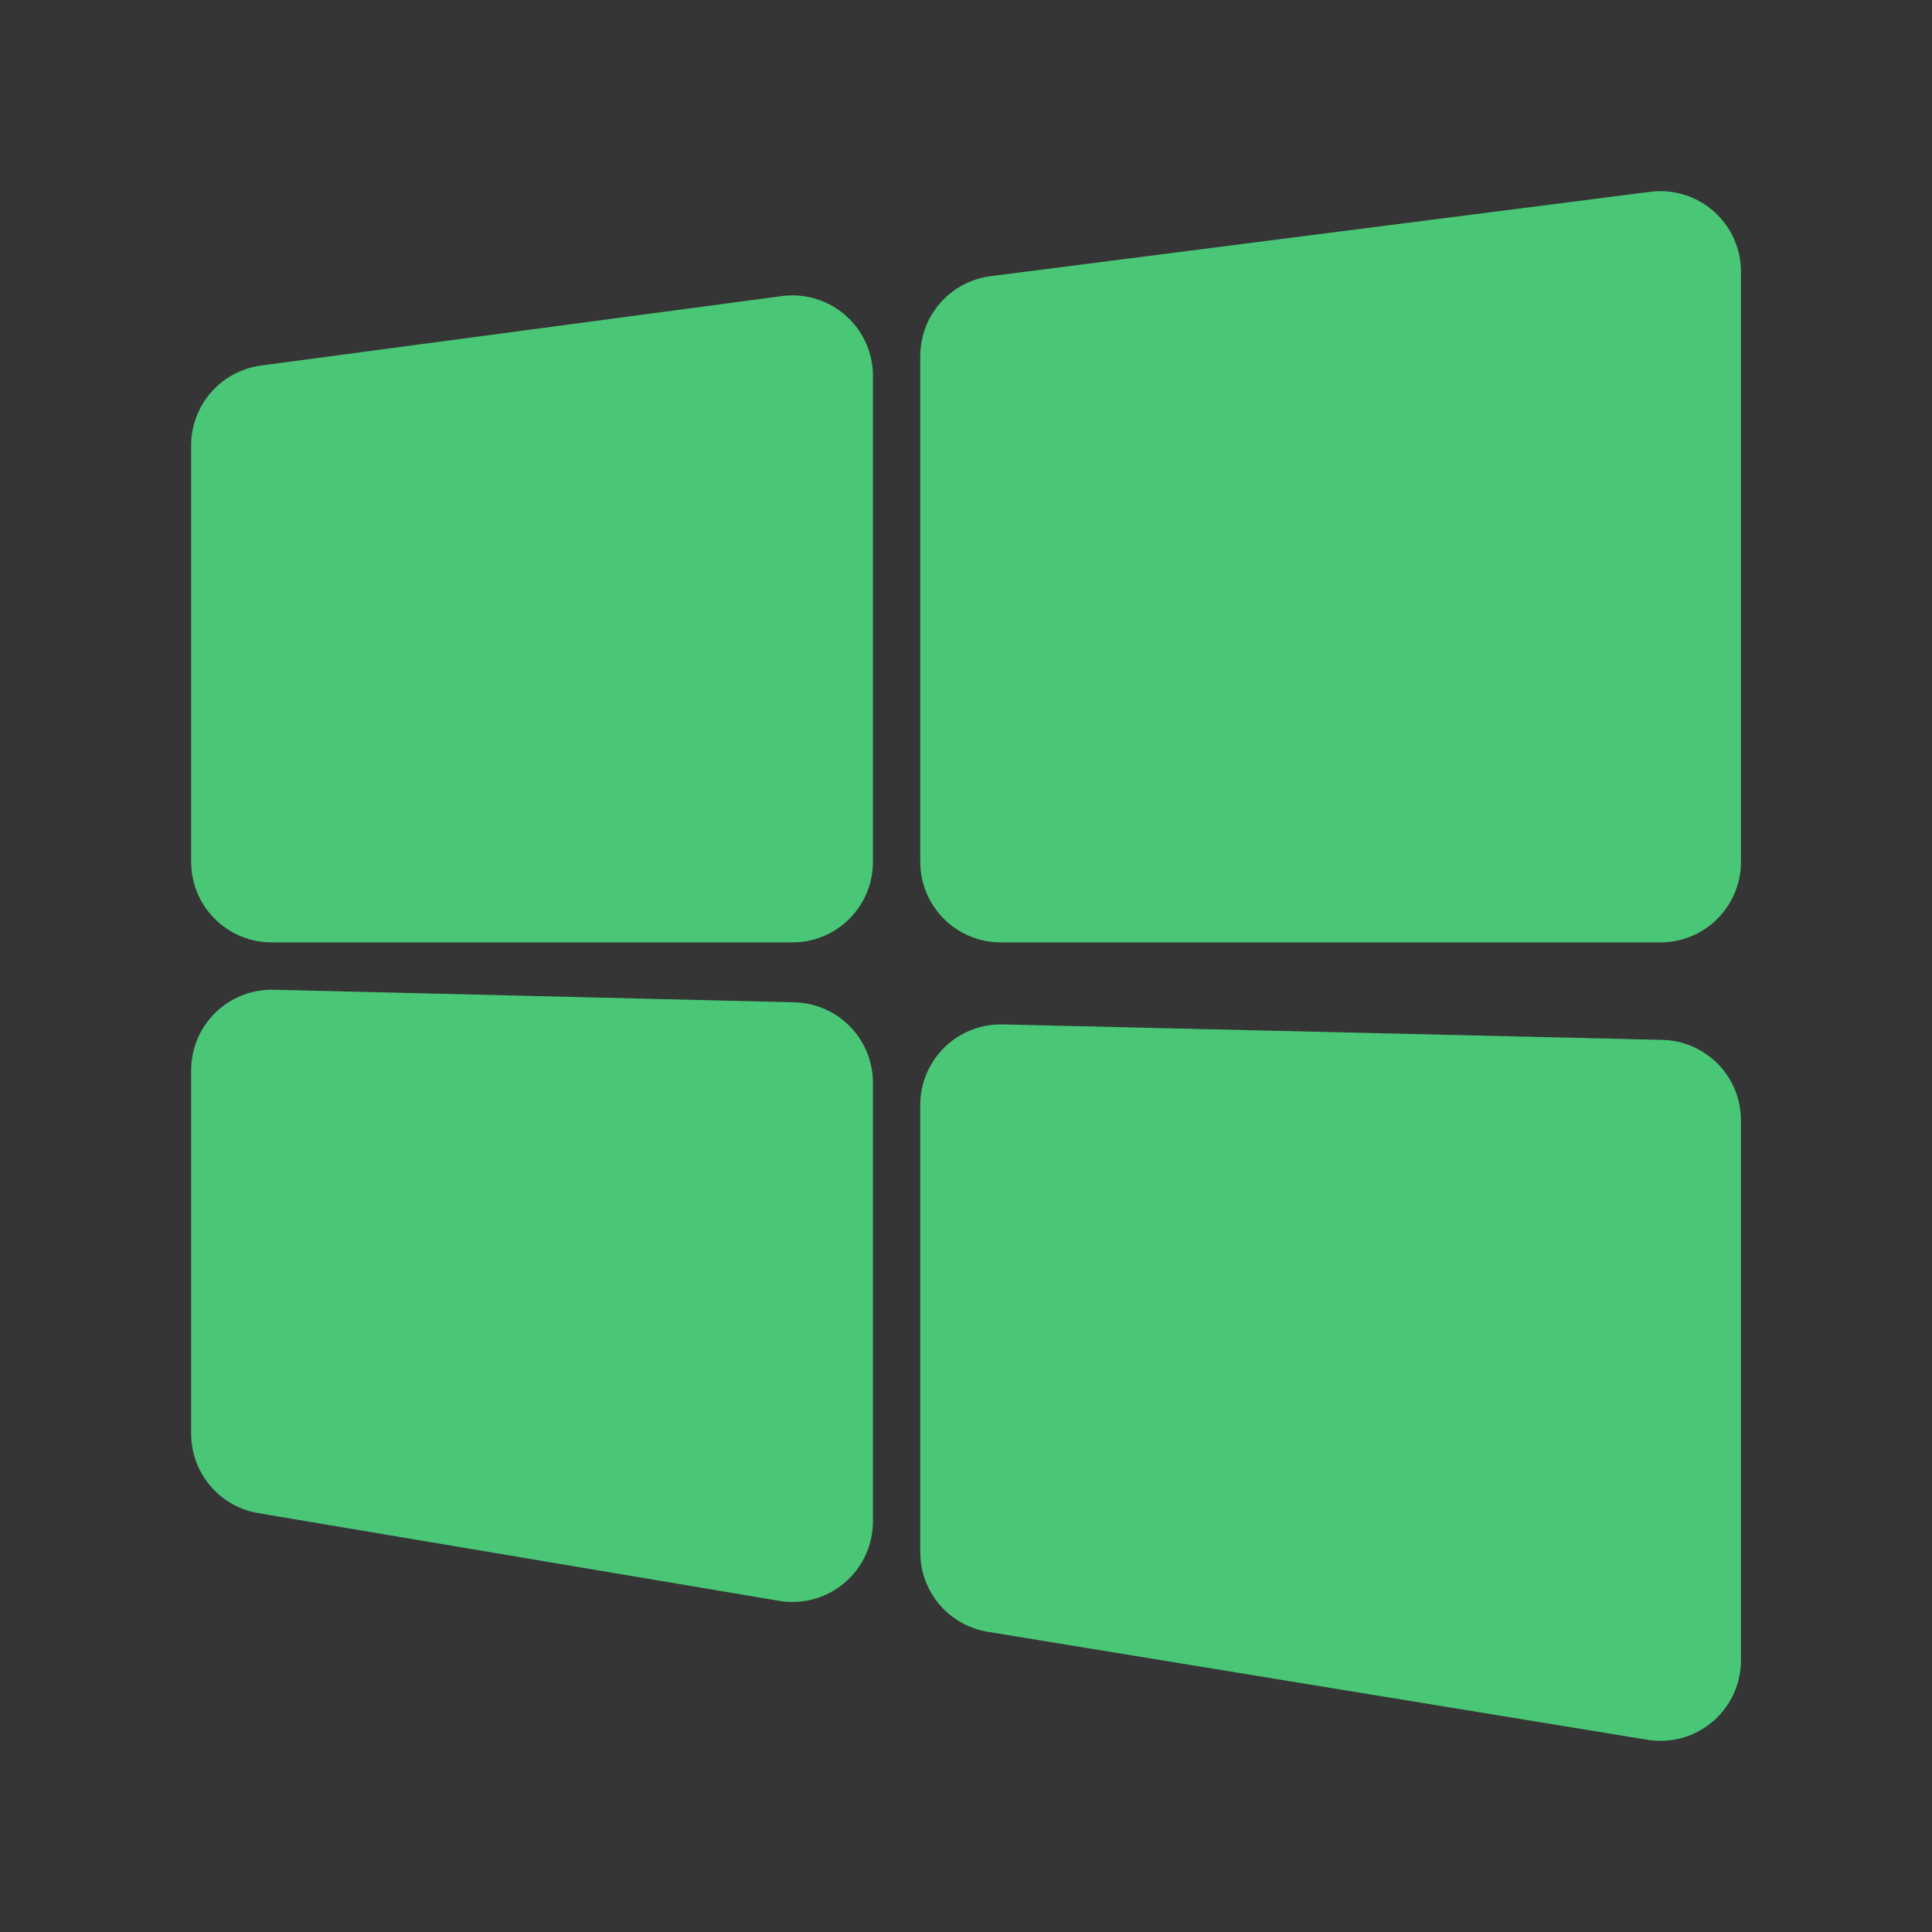 <svg width="18" height="18" viewBox="0 0 18 18" fill="none" xmlns="http://www.w3.org/2000/svg">
<rect x="0" y="0" width="18" height="18" fill="#333333" stroke="none"/>
<g id="icon-pc-h.cde5ffe2 1" clip-path="url(#clip0_107_52)">
<path id="Vector" d="M18 0H0V18H18V0Z" fill="white" fill-opacity="0.01"/>
<path id="Vector_2" d="M2.531 4.149L7.383 3.502V8.03H2.531V4.149Z" fill="#49C777" stroke="#49C777" stroke-width="1.5" stroke-linejoin="round"/>
<path id="Vector_3" d="M9.324 3.317L15.47 2.531V8.03H9.324V3.317Z" fill="#49C777" stroke="#49C777" stroke-width="1.5" stroke-linejoin="round"/>
<path id="Vector_4" d="M9.324 10.294L15.47 10.438V15.469L9.324 14.463V10.294Z" fill="#49C777" stroke="#49C777" stroke-width="1.5" stroke-linejoin="round"/>
<path id="Vector_5" d="M2.531 9.971L7.383 10.088V14.175L2.531 13.358V9.971Z" fill="#49C777" stroke="#49C777" stroke-width="1.5" stroke-linejoin="round"/>
</g>
<defs>
<clipPath id="clip0_107_52">
<rect width="18" height="18" fill="white"/>
</clipPath>
</defs>
</svg>

